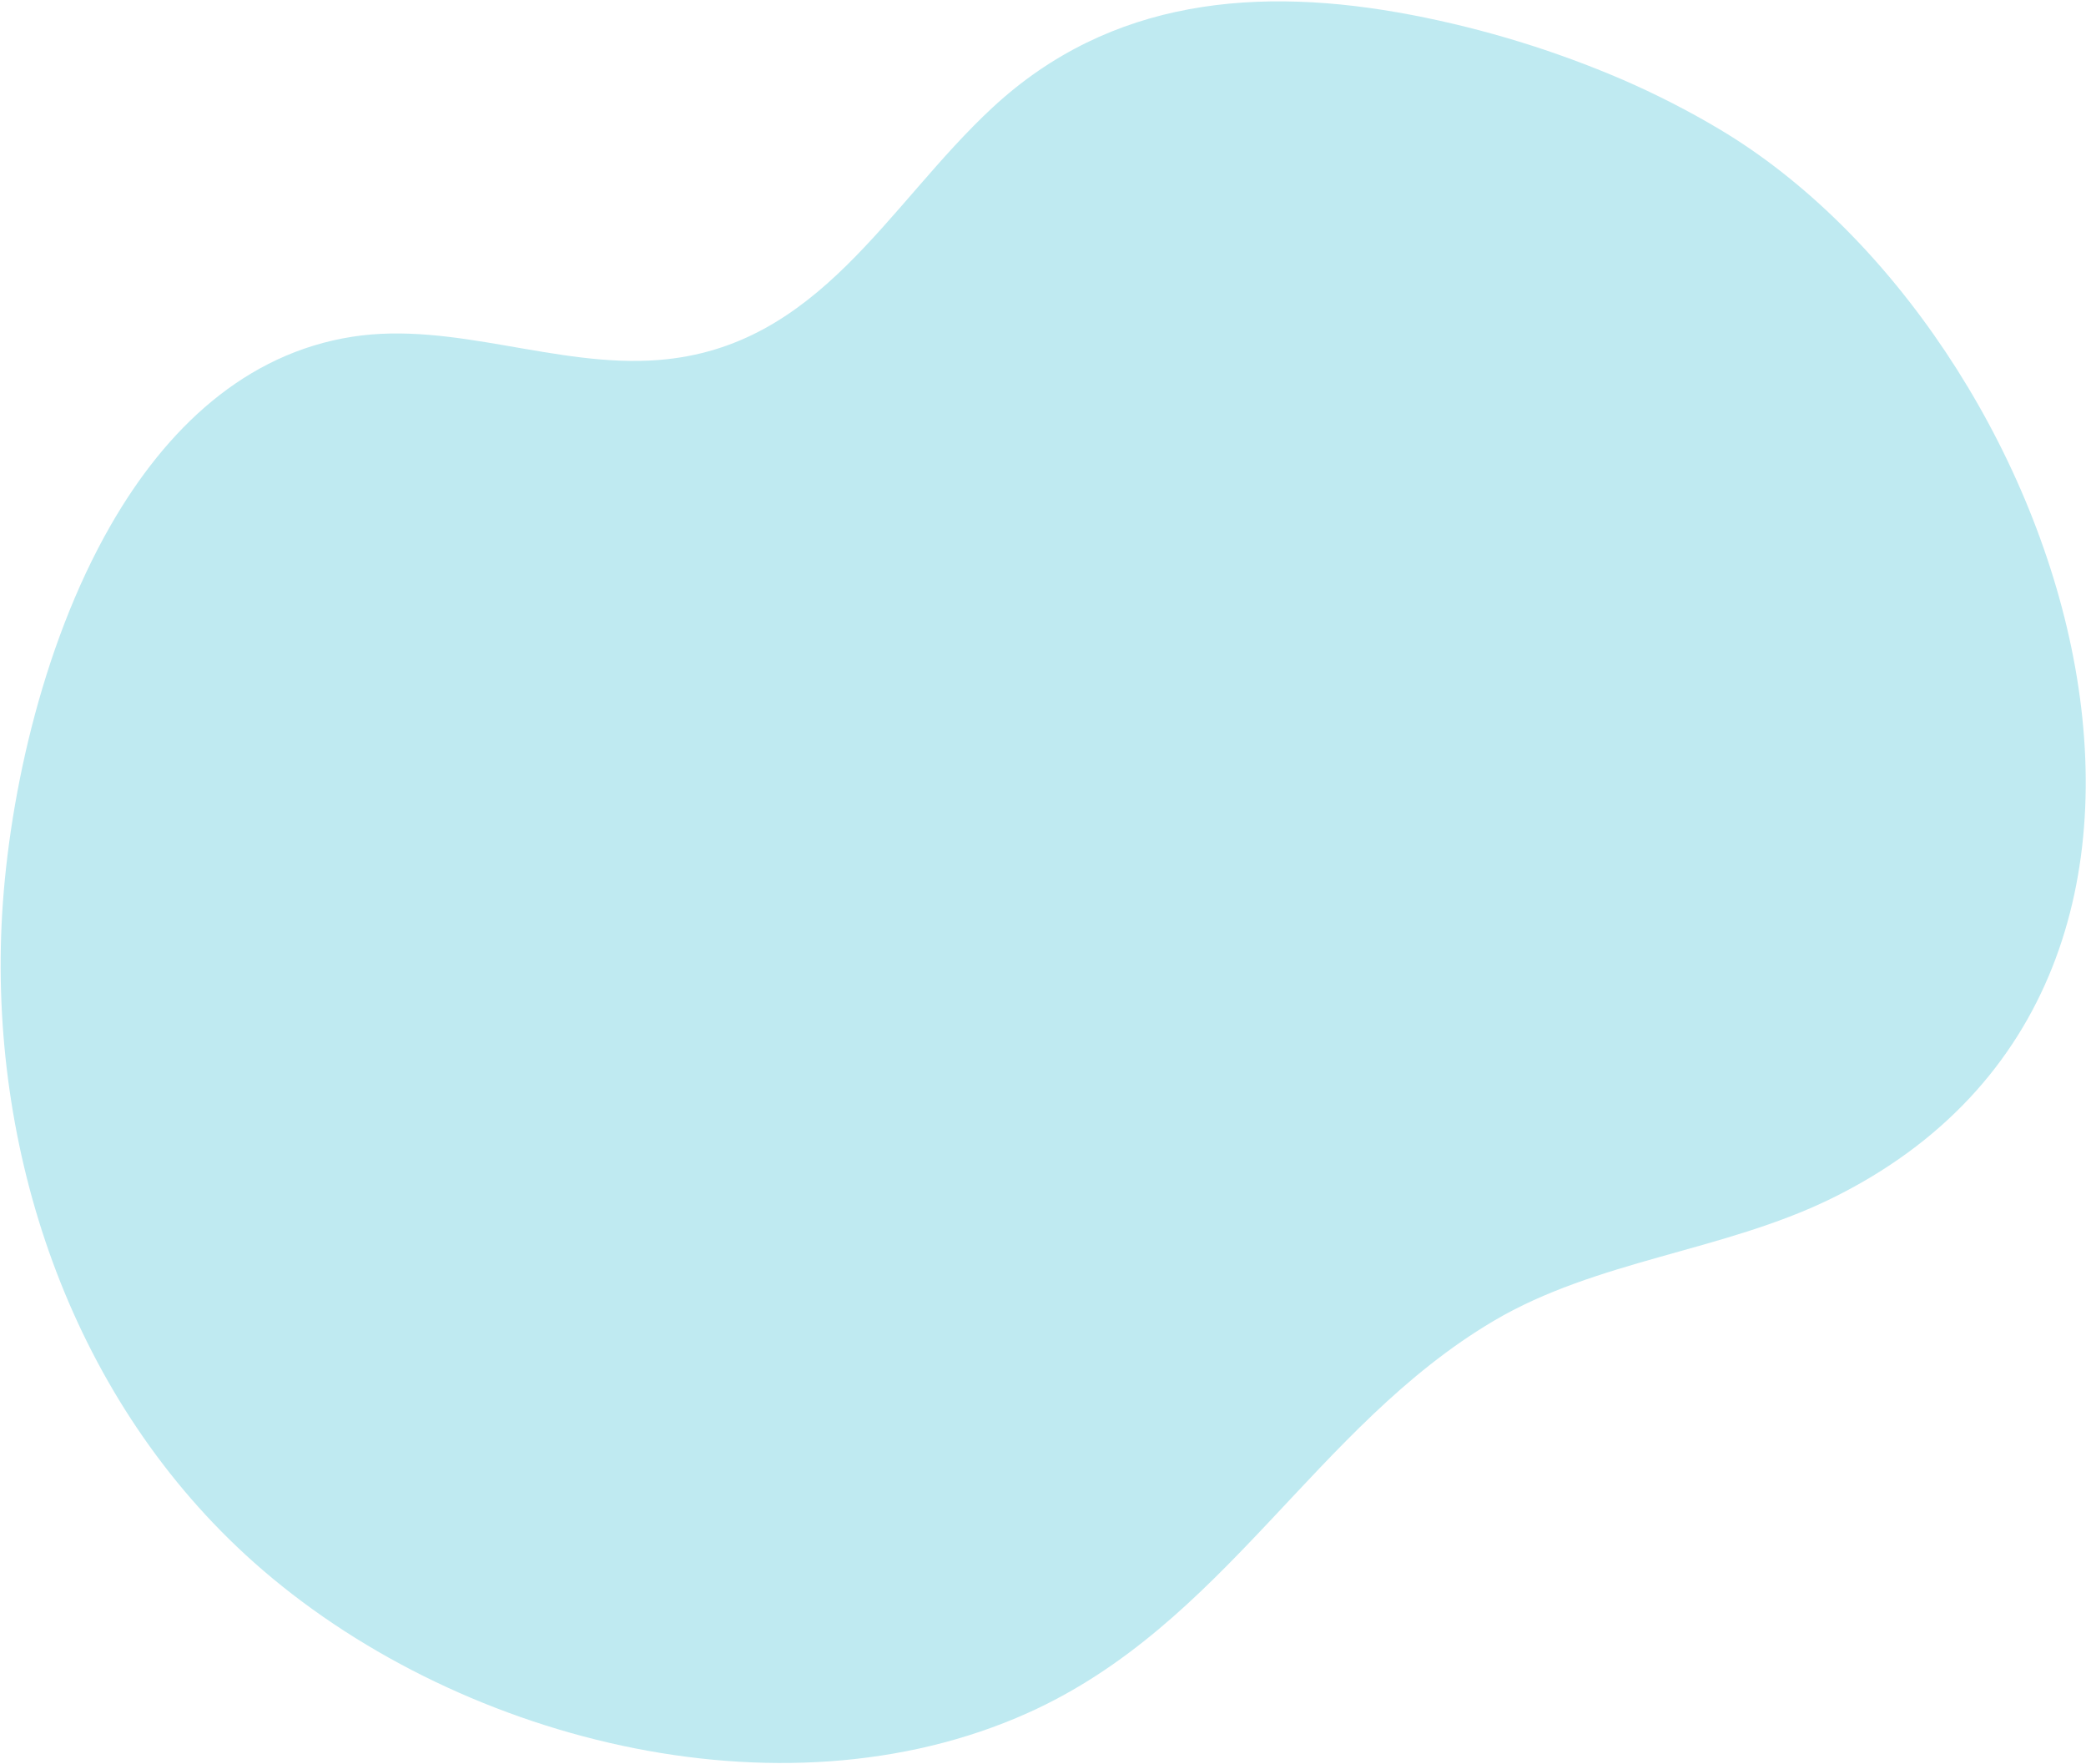 <svg width="699" height="591" viewBox="0 0 699 591" fill="none" xmlns="http://www.w3.org/2000/svg">
<path d="M37.112 175.975C55.727 143.589 82.146 118.429 118.09 112.826C152.083 107.54 186.392 123.333 220.706 120.624C274.586 116.378 297.325 68.693 332.651 35.981C372.113 -0.573 421.713 -4.835 473.149 5.03C497.398 9.684 521.051 16.942 543.737 26.702C554.839 31.528 565.634 37.03 576.03 43.213C691.481 111.844 764.82 327.81 613.409 401.725C577.375 419.326 535.05 422.2 500.527 442.596C440.65 477.99 410.46 544.321 344.418 573.963C261.152 611.341 151.509 582.658 85.086 523.518C25.005 470.027 -3.124 388.796 0.534 309.714C2.353 270.495 13.351 217.336 37.112 175.975Z" fill="#BFEAF1"/>
</svg>
